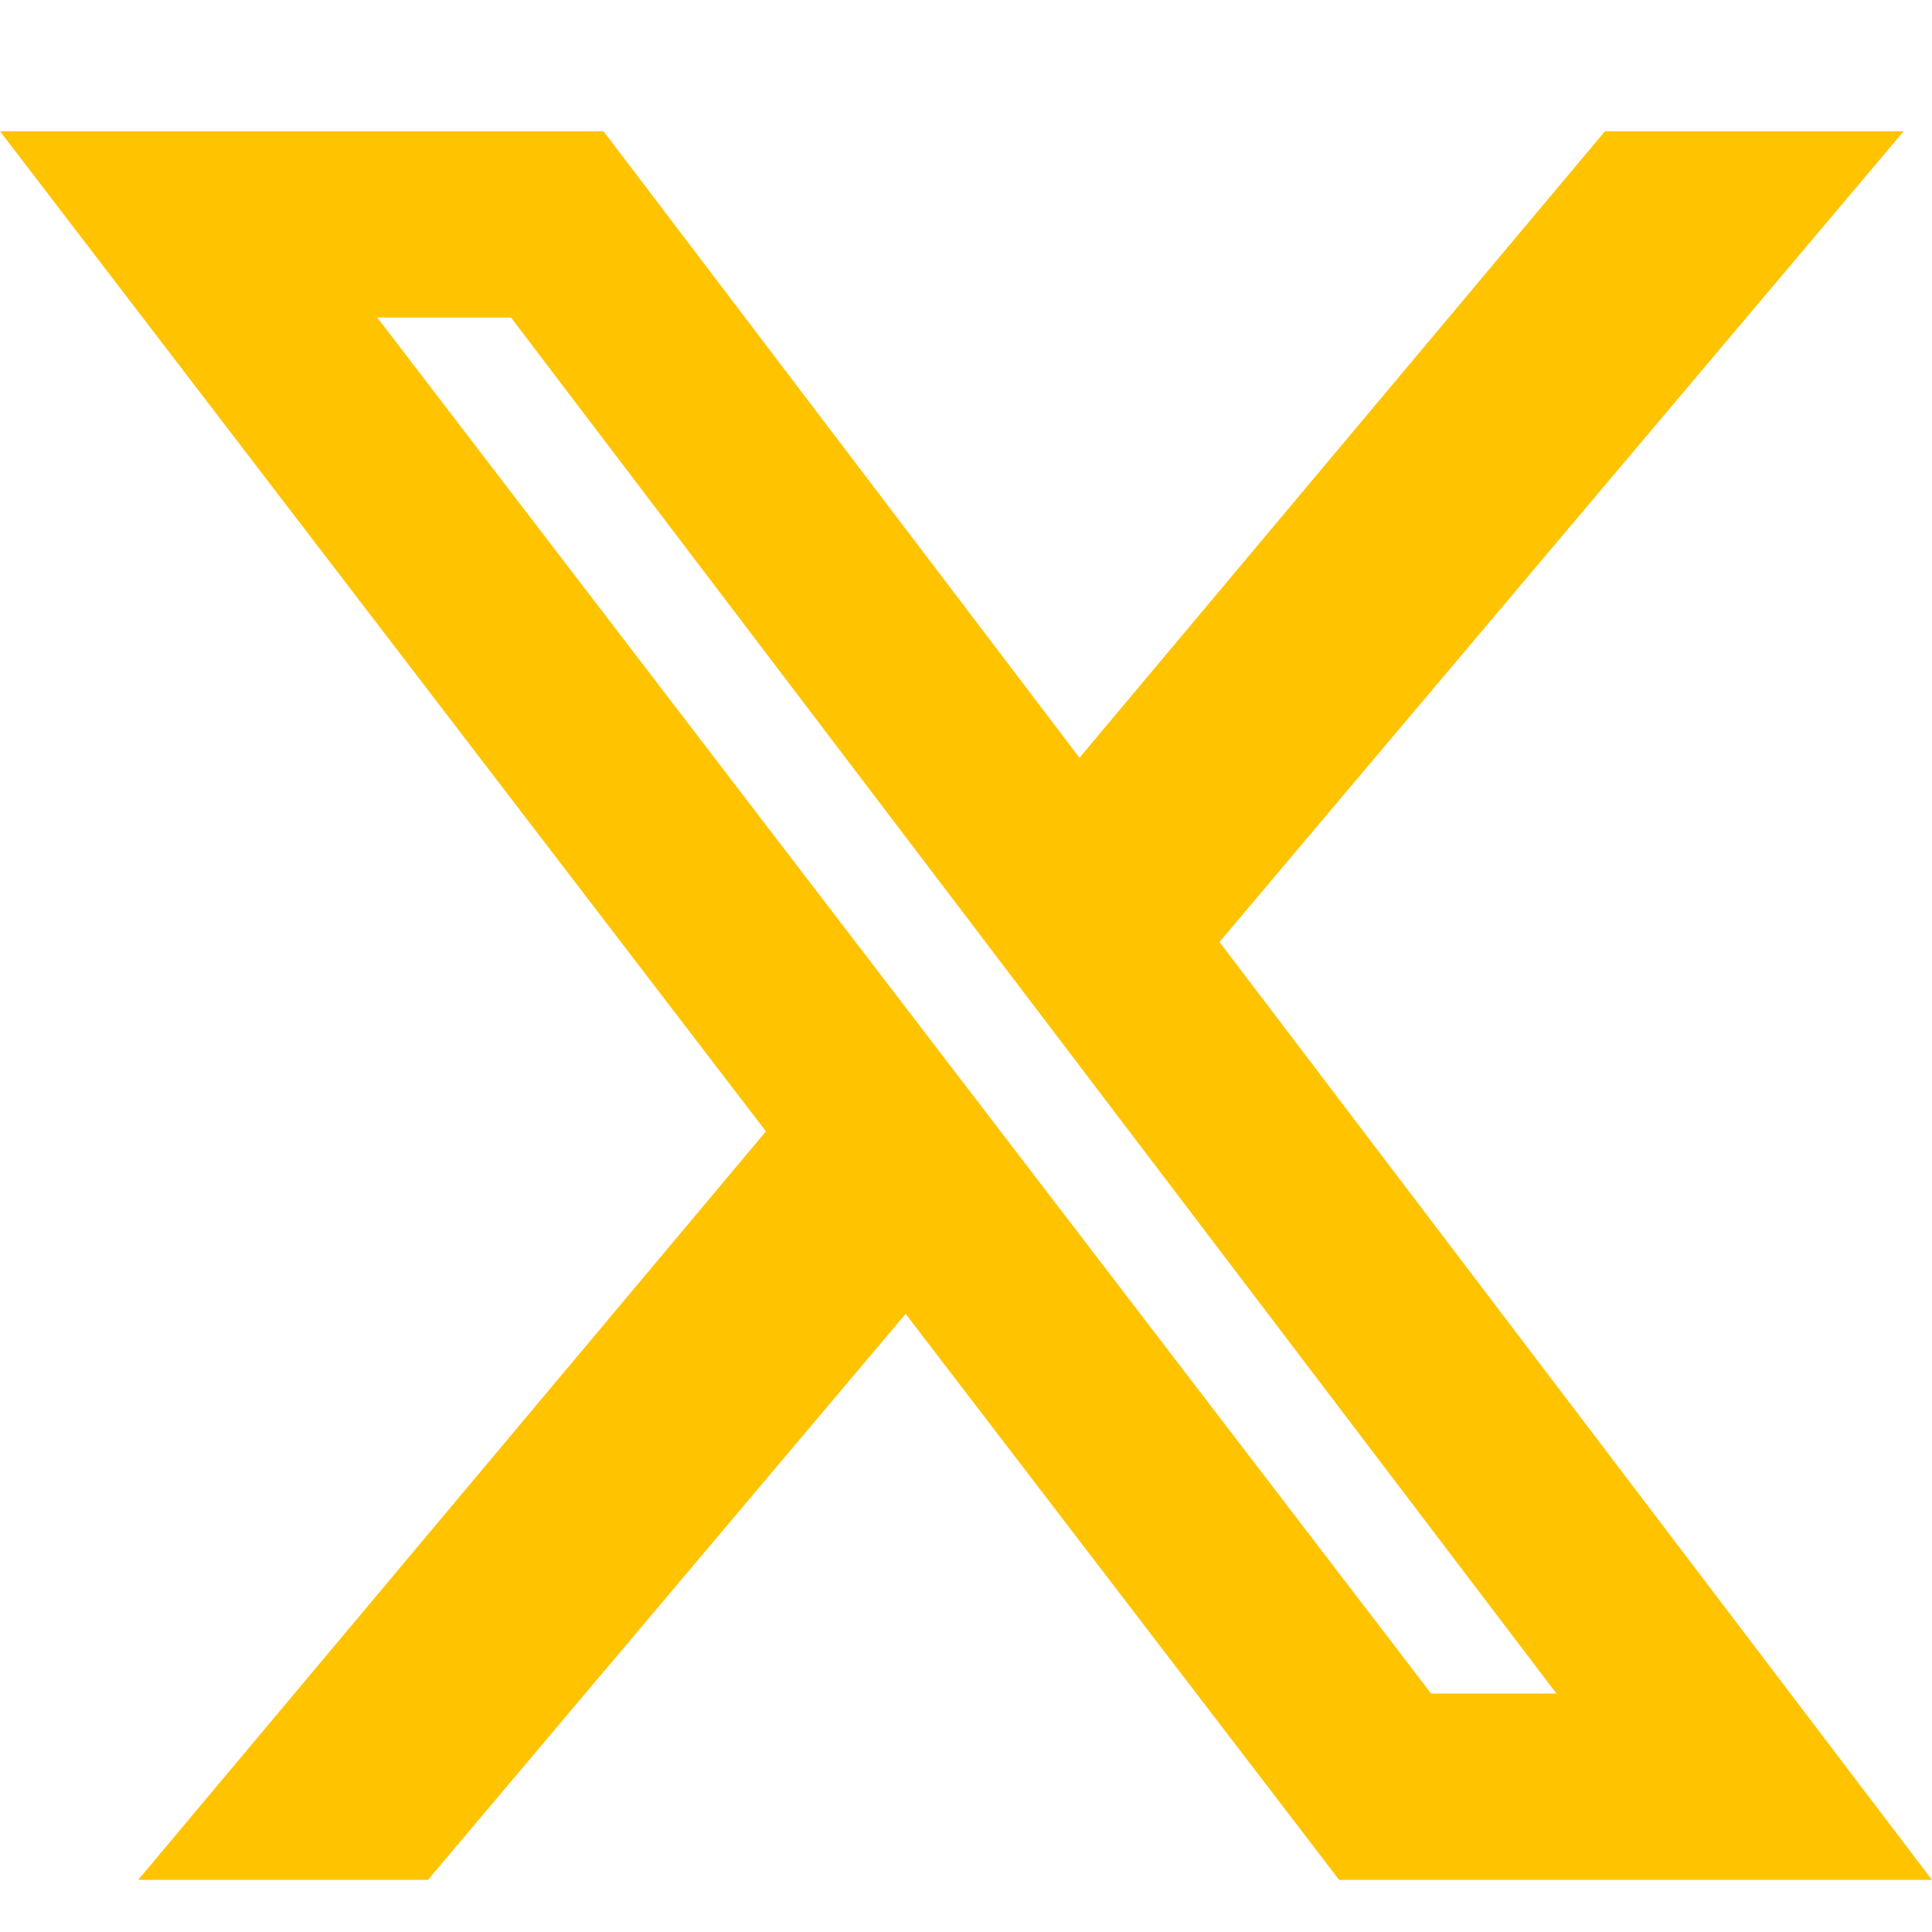 <svg xmlns="http://www.w3.org/2000/svg" width="26.001" height="26" viewBox="0 0 26.001 26">
  <g id="ic-twitter" transform="translate(-1488.722 -6050.875)">
    <rect id="Rectángulo_1748" data-name="Rectángulo 1748" width="26" height="26" transform="translate(1488.723 6050.875)" fill="none"/>
    <path id="icon-X" d="M10.308,14.46,0,1H8.122l6.406,8.432L21.6,1H25.62L16.412,11.911,26,24.533H18.022l-5.834-7.617L5.76,24.533h-3.9Zm8.952,7.566L5.077,3.507h1.8l14.07,18.519Z" transform="translate(1488.722 6051.641)" fill="#ffc300" fill-rule="evenodd"/>
  </g>
</svg>
